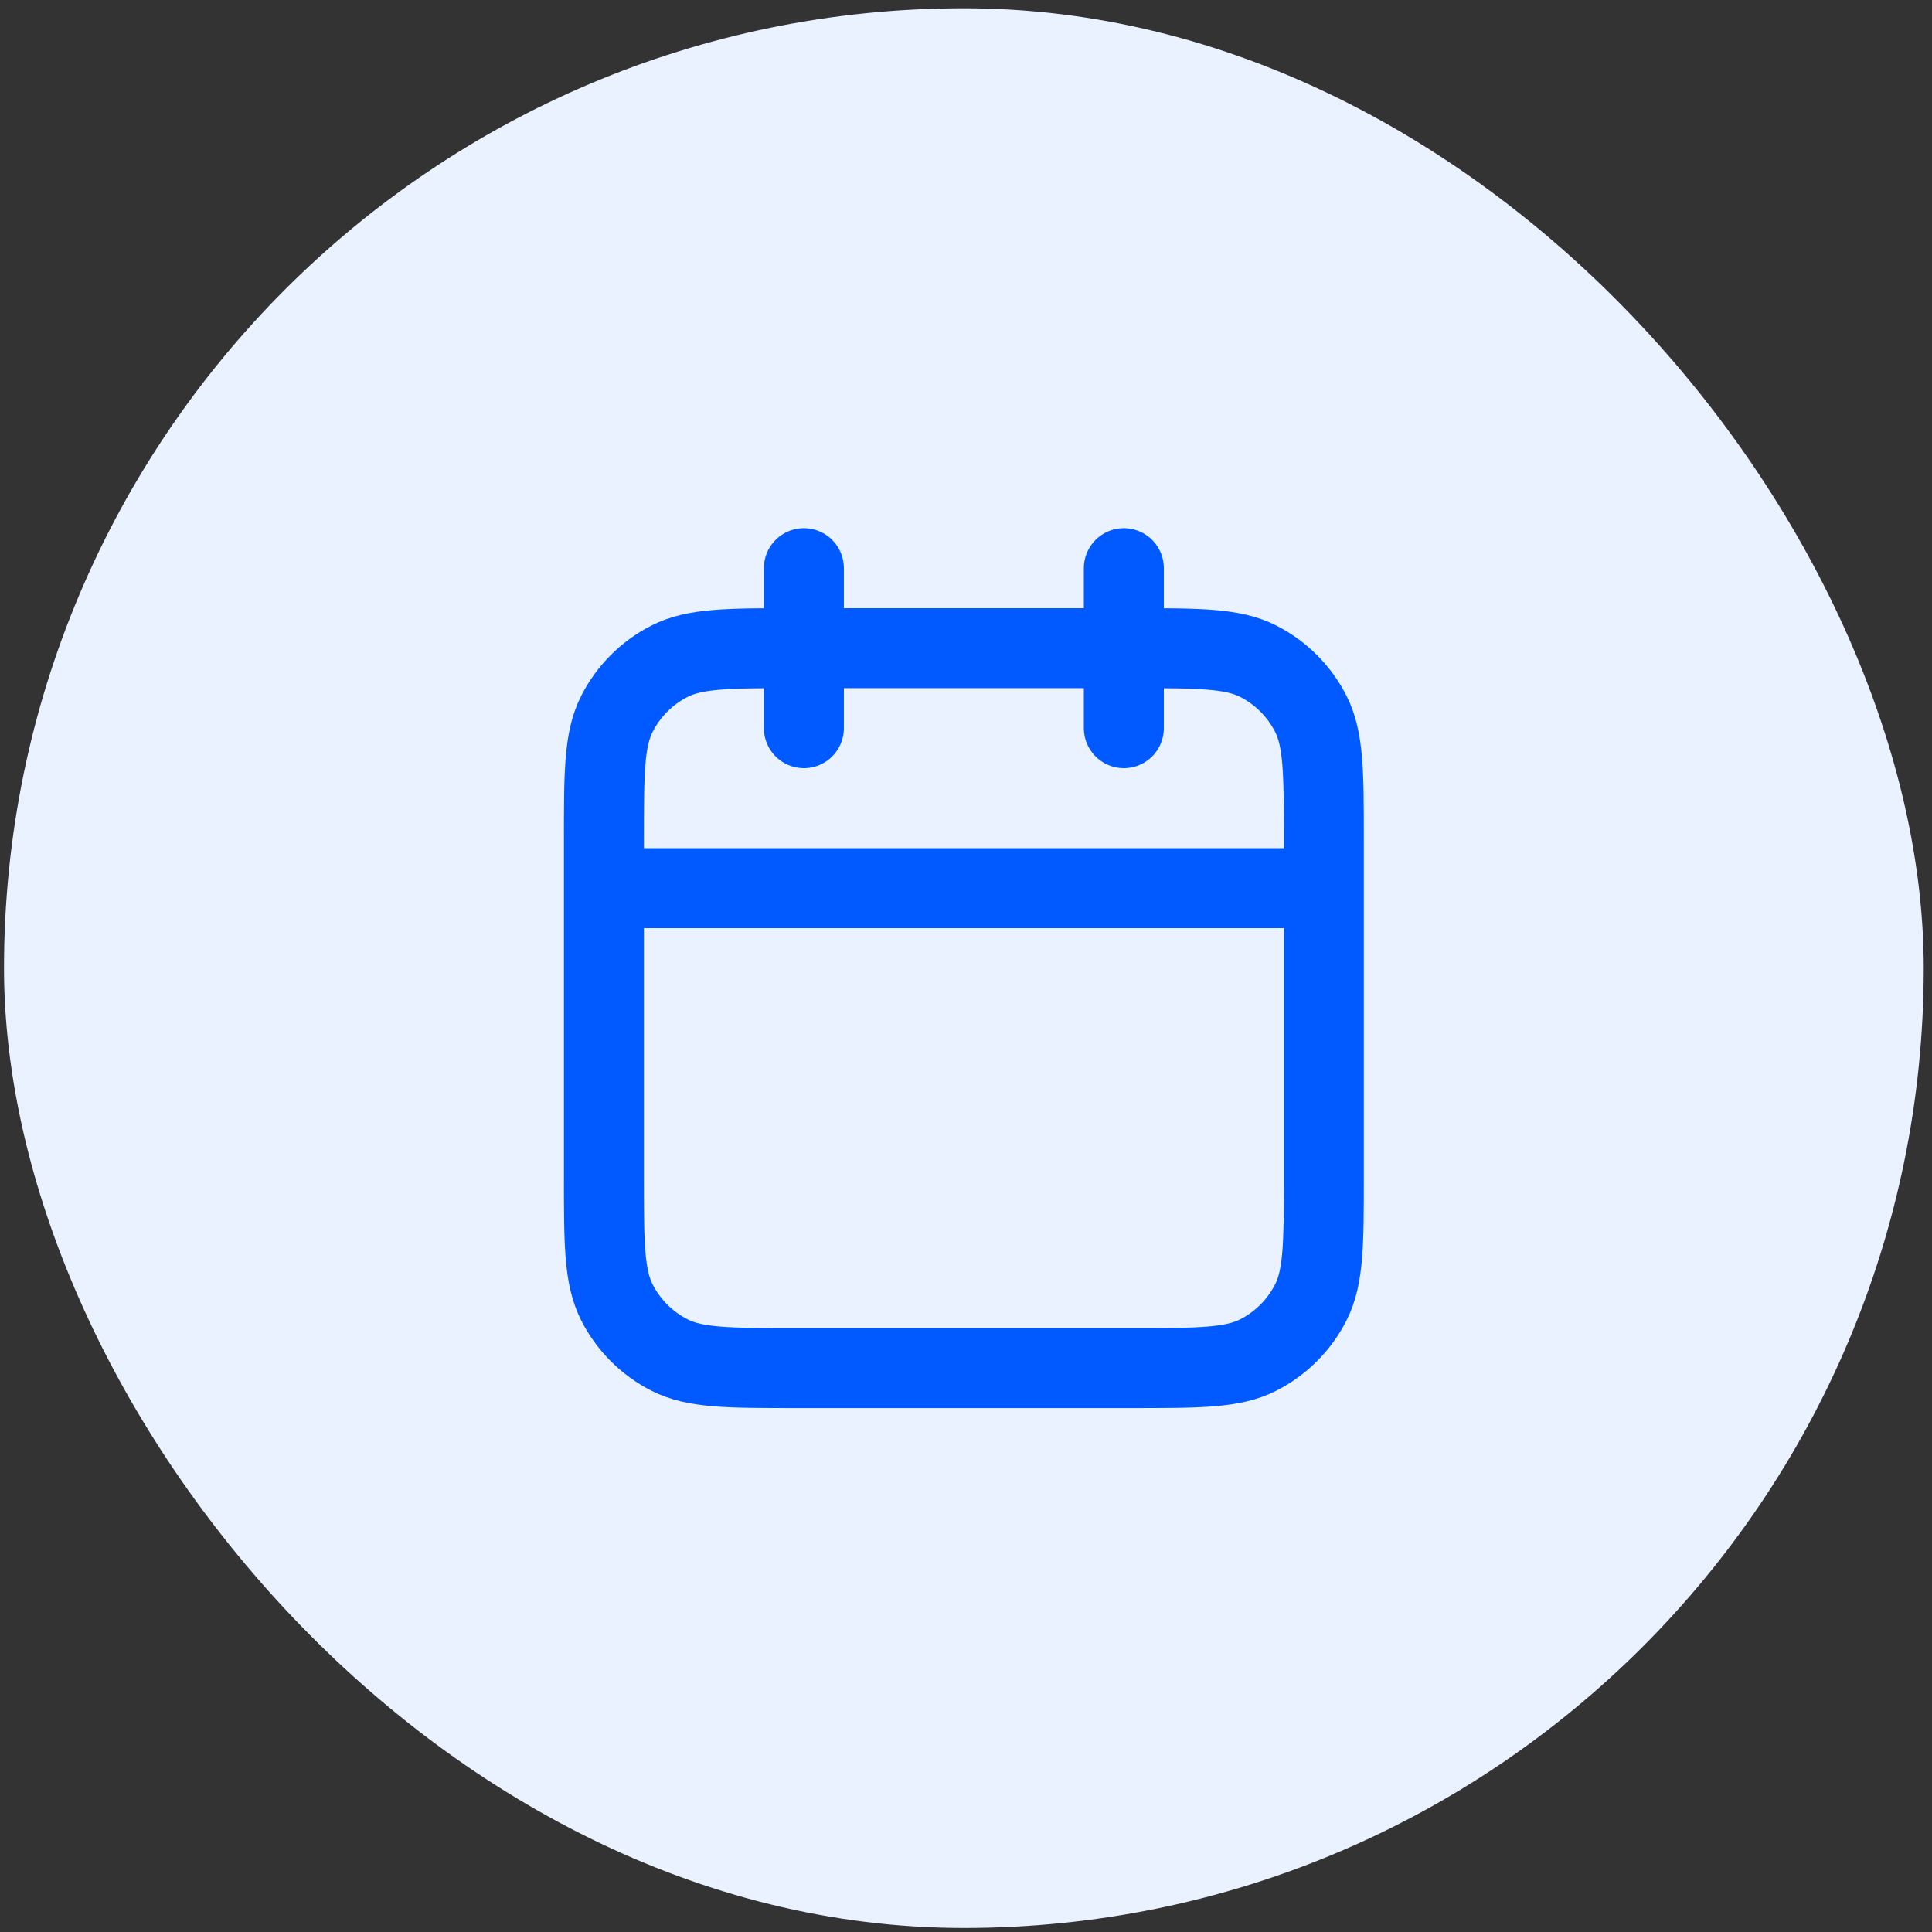<svg xmlns="http://www.w3.org/2000/svg" width="67" height="67" viewBox="0 0 67 67" fill="none"><rect x="0" y="0" width="67" height="67" fill="#333333" stroke="none"/><rect x="0.139" y="0.287" width="66.574" height="66.574" rx="33.287" fill="#EBF2FF"></rect><path d="M45.909 30.8H20.943M38.974 19.704V25.252M27.878 19.704V25.252M27.601 47.444H39.251C41.581 47.444 42.747 47.444 43.637 46.99C44.42 46.591 45.056 45.955 45.455 45.172C45.909 44.282 45.909 43.117 45.909 40.786V29.136C45.909 26.805 45.909 25.64 45.455 24.75C45.056 23.967 44.42 23.331 43.637 22.932C42.747 22.478 41.581 22.478 39.251 22.478H27.601C25.27 22.478 24.105 22.478 23.215 22.932C22.432 23.331 21.796 23.967 21.397 24.75C20.943 25.64 20.943 26.805 20.943 29.136V40.786C20.943 43.117 20.943 44.282 21.397 45.172C21.796 45.955 22.432 46.591 23.215 46.99C24.105 47.444 25.27 47.444 27.601 47.444Z" stroke="#005AFF" stroke-width="2.774" stroke-linecap="round" stroke-linejoin="round"></path></svg>